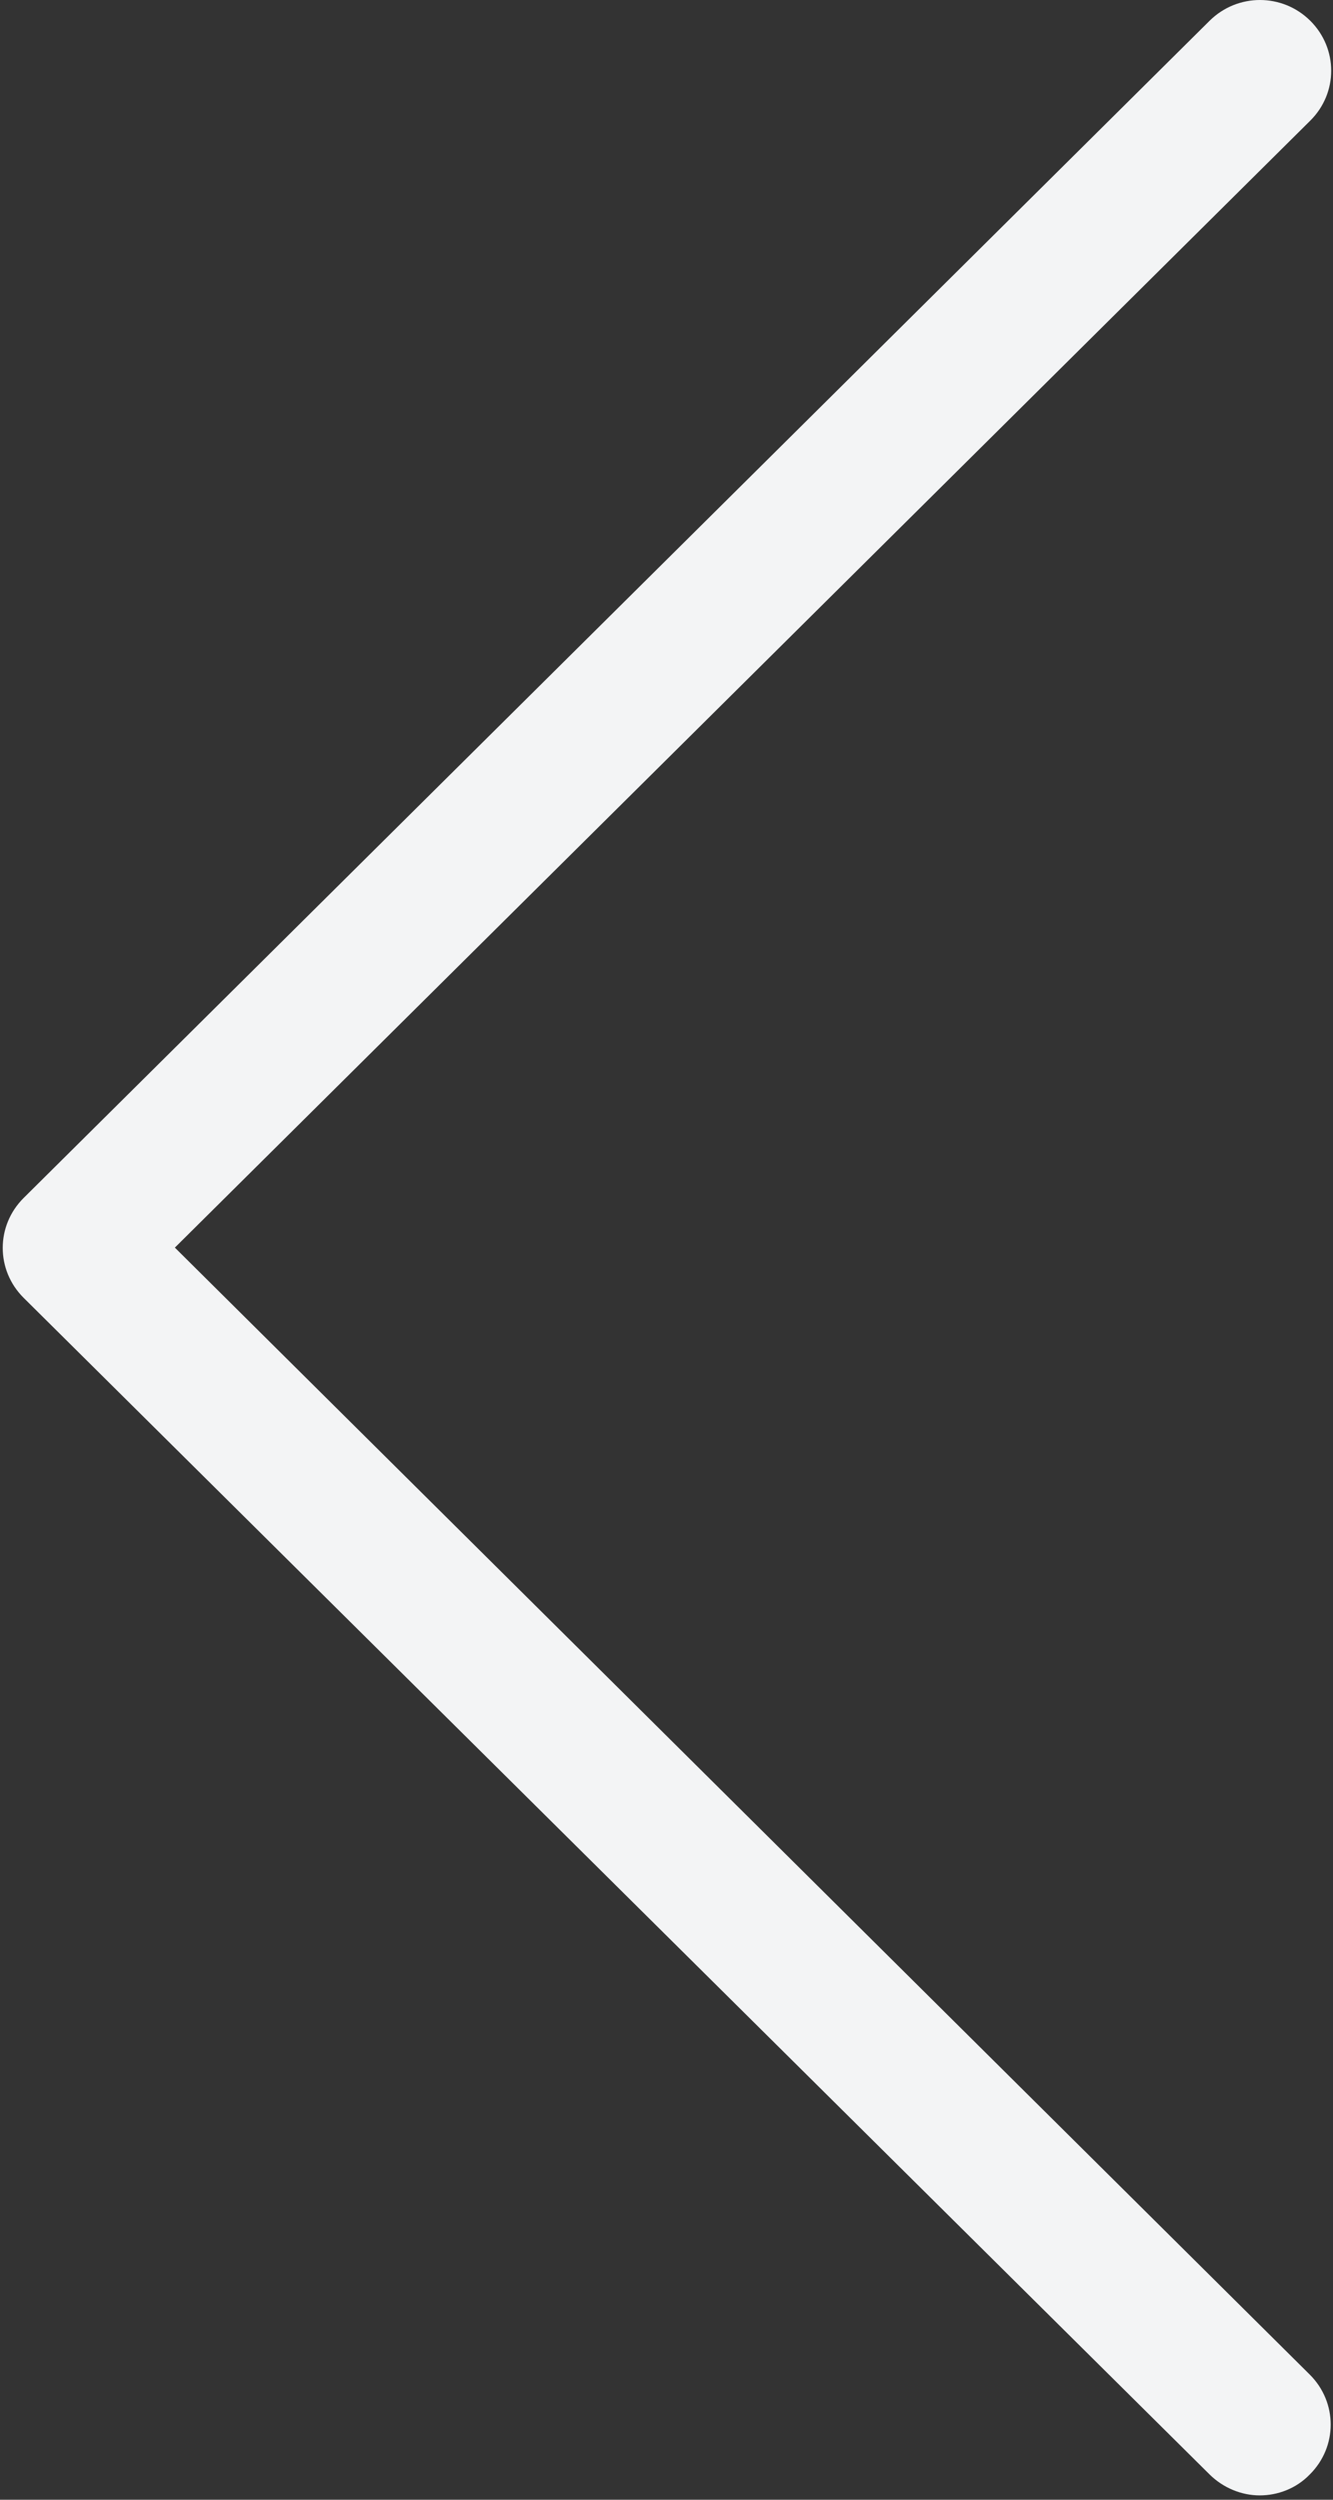 <?xml version="1.0" encoding="UTF-8"?>
<svg width="16px" height="30px" viewBox="0 0 16 30" version="1.1" xmlns="http://www.w3.org/2000/svg" xmlns:xlink="http://www.w3.org/1999/xlink">
    <rect x="0" y="0" width="16" height="30" fill="#333333" stroke="none"/>
    <!-- Generator: Sketch 47.1 (45422) - http://www.bohemiancoding.com/sketch -->
    <title>UI/Arrow/left small grey</title>
    <desc>Created with Sketch.</desc>
    <defs></defs>
    <g id="-" stroke="none" stroke-width="1" fill="none" fill-rule="evenodd">
        <g id="1920_final" transform="translate(-76, -5434)" fill="#F3F4F5">
            <g id="Slider" transform="translate(0, 5308)">
                <g id="UI/Arrow/left-small-grey" transform="translate(76, 126)">
                    <g id="back-copy-2">
                        <path d="M2.099,14.973 L15.727,1.448 C16.062,1.116 16.062,0.582 15.727,0.249 C15.392,-0.083 14.855,-0.083 14.519,0.249 L0.284,14.377 C-0.051,14.71 -0.051,15.243 0.284,15.576 L14.519,29.697 C14.684,29.86 14.905,29.948 15.12,29.948 C15.335,29.948 15.557,29.867 15.721,29.697 C16.056,29.365 16.056,28.831 15.721,28.498 L2.099,14.973 Z" id="Shape" fill-rule="nonzero"></path>
                    </g>
                </g>
            </g>
        </g>
    </g>
</svg>
